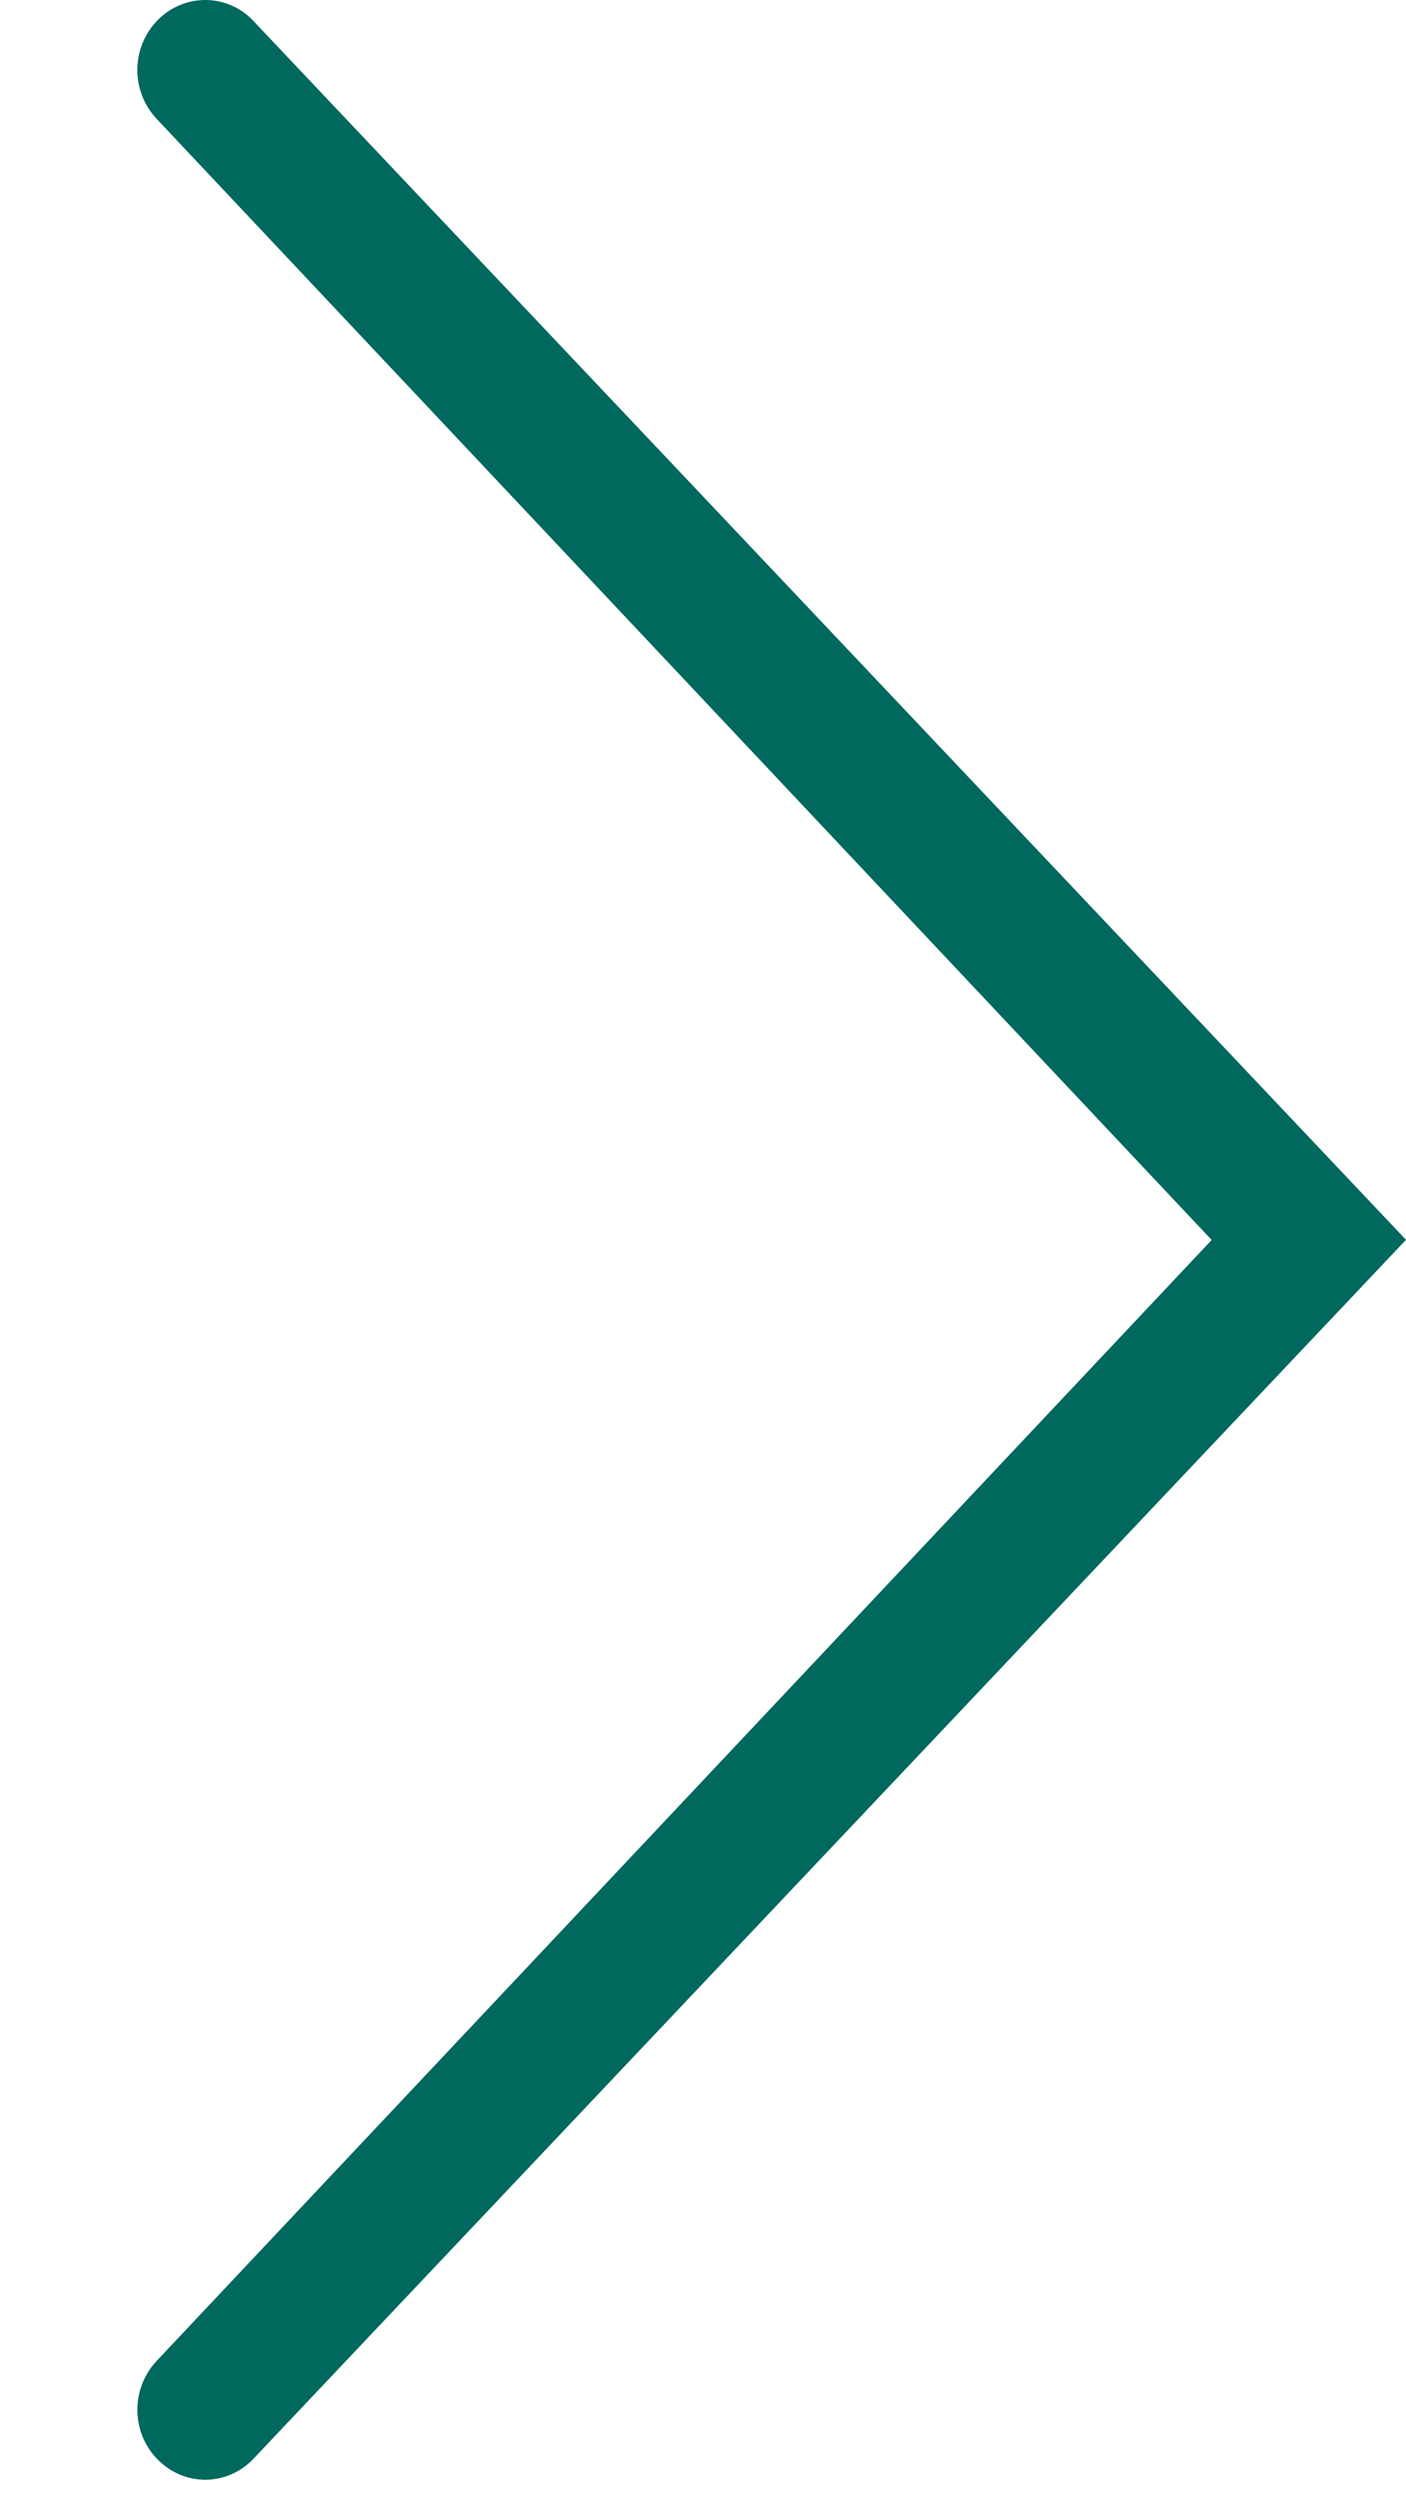 <?xml version="1.0" encoding="UTF-8"?><svg version="1.1" width="9px" height="16px" viewBox="0 0 9.0 16.0" xmlns="http://www.w3.org/2000/svg" xmlns:xlink="http://www.w3.org/1999/xlink"><defs><clipPath id="i0"><path d="M1920,0 L1920,2079 L0,2079 L0,0 L1920,0 Z"></path></clipPath><clipPath id="i1"><path d="M7.682,0 C7.797,-0.001 7.908,0.045 7.989,0.127 C8.162,0.302 8.165,0.582 7.997,0.761 L1.244,7.935 L7.997,15.108 C8.165,15.287 8.161,15.57 7.989,15.741 C7.816,15.915 7.543,15.91 7.377,15.734 L0,7.934 L7.377,0.135 C7.456,0.05 7.566,0.001 7.682,0 Z"></path></clipPath></defs><g transform="translate(-1713.0 -1837.0)"><g clip-path="url(#i0)"><g transform="translate(1247.0 1832.0)"><g transform="translate(475.0 5) scale(-1.0 1.0)"><g clip-path="url(#i1)"><polygon points="0,-3.02620106e-05 8.121,-3.02620106e-05 8.121,15.869 0,15.869 0,-3.02620106e-05" stroke="none" fill="#00685D"></polygon></g></g></g></g></g></svg>
